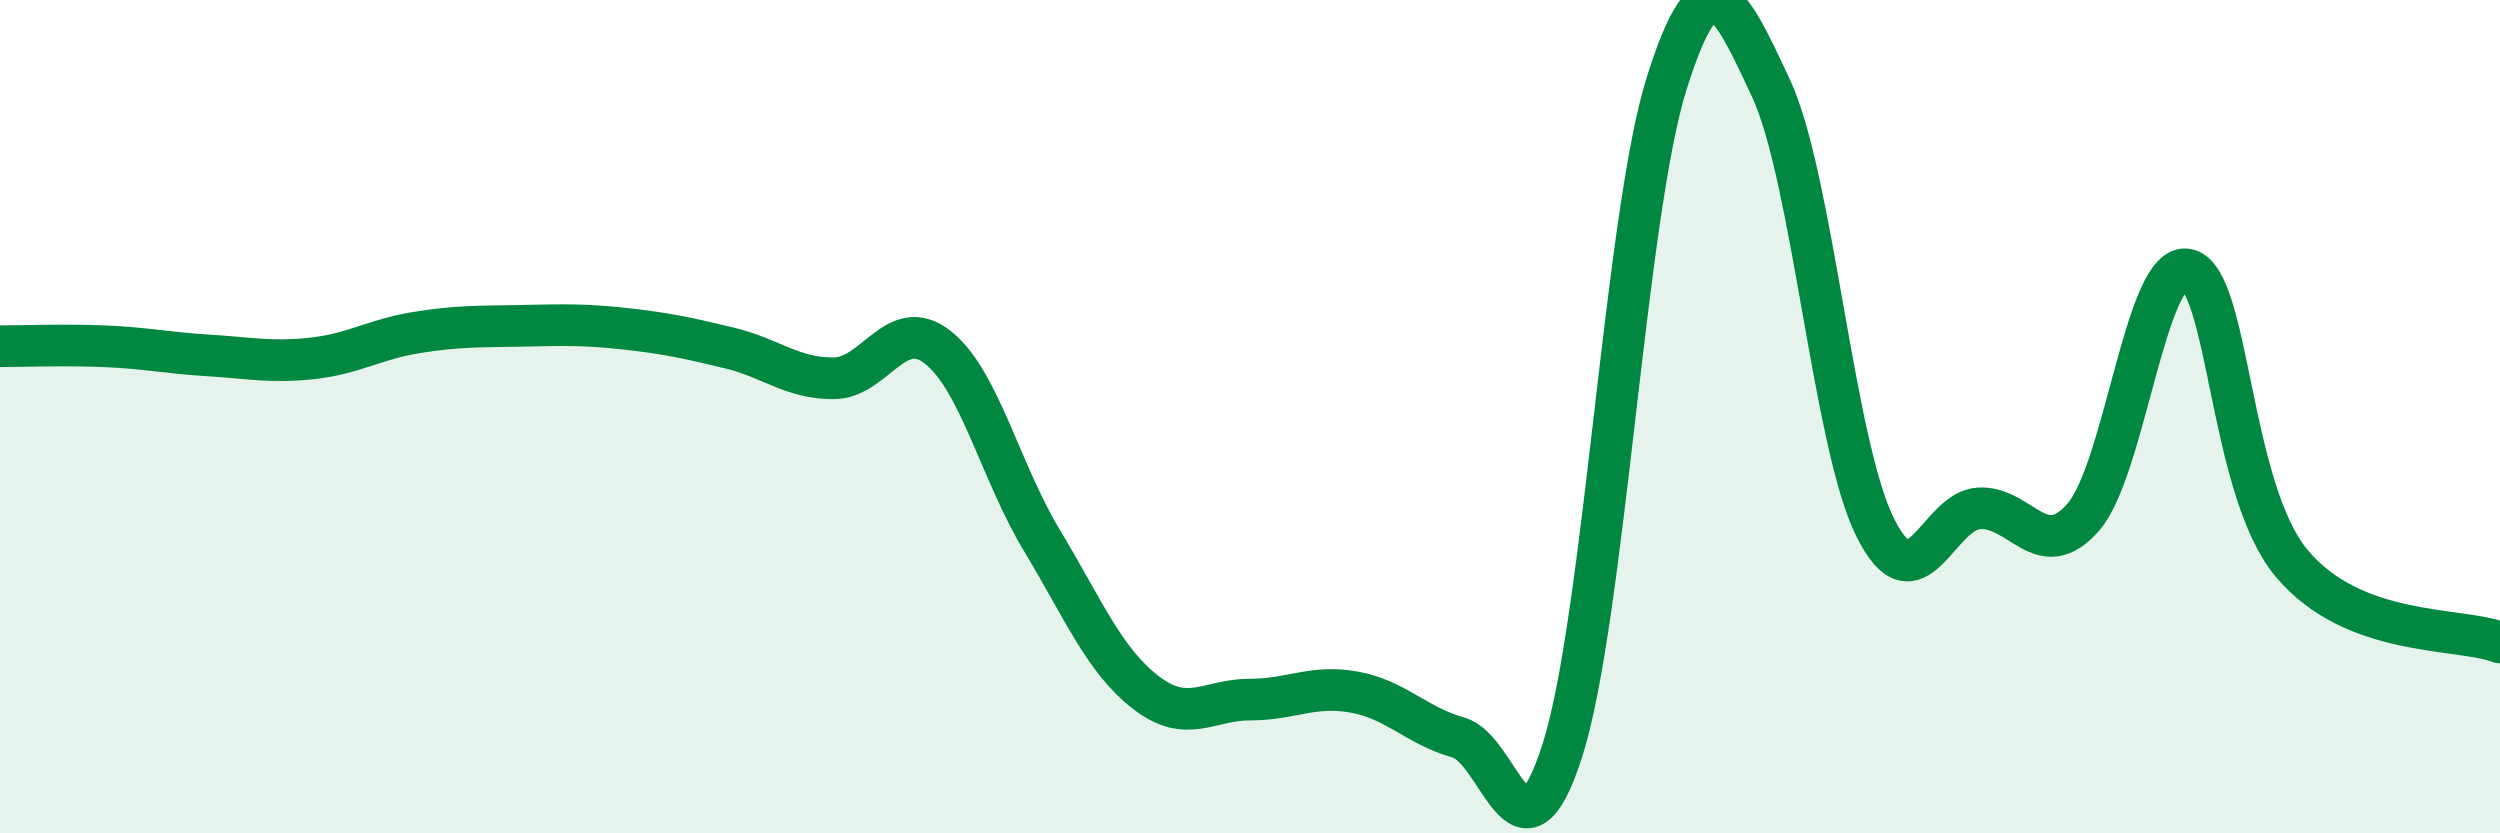 
    <svg width="60" height="20" viewBox="0 0 60 20" xmlns="http://www.w3.org/2000/svg">
      <path
        d="M 0,8.31 C 0.5,8.31 1.5,8.27 2.5,8.31 C 3.5,8.35 4,8.47 5,8.53 C 6,8.59 6.5,8.71 7.5,8.6 C 8.5,8.49 9,8.14 10,7.98 C 11,7.82 11.5,7.84 12.5,7.82 C 13.5,7.8 14,7.78 15,7.89 C 16,8 16.5,8.11 17.5,8.35 C 18.5,8.59 19,9.08 20,9.08 C 21,9.08 21.5,7.55 22.5,8.33 C 23.5,9.11 24,11.3 25,12.96 C 26,14.62 26.5,15.85 27.5,16.62 C 28.5,17.39 29,16.79 30,16.79 C 31,16.79 31.5,16.43 32.5,16.61 C 33.5,16.79 34,17.42 35,17.7 C 36,17.98 36.5,21.14 37.5,18 C 38.5,14.86 39,5.18 40,2 C 41,-1.18 41.5,-0.02 42.5,2.11 C 43.5,4.24 44,10.63 45,12.65 C 46,14.67 46.5,12.25 47.5,12.2 C 48.5,12.15 49,13.56 50,12.41 C 51,11.26 51.5,6.25 52.5,6.47 C 53.5,6.69 53.5,11.73 55,13.52 C 56.5,15.31 59,15.04 60,15.42L60 20L0 20Z"
        fill="#008740"
        opacity="0.1"
        stroke-linecap="round"
        stroke-linejoin="round"
      />
      <path
        d="M 0,8.31 C 0.5,8.31 1.5,8.27 2.5,8.31 C 3.5,8.35 4,8.47 5,8.53 C 6,8.59 6.5,8.71 7.5,8.6 C 8.5,8.49 9,8.14 10,7.98 C 11,7.82 11.5,7.84 12.5,7.82 C 13.5,7.8 14,7.78 15,7.89 C 16,8 16.5,8.11 17.5,8.35 C 18.5,8.59 19,9.08 20,9.08 C 21,9.08 21.5,7.55 22.5,8.33 C 23.5,9.11 24,11.3 25,12.96 C 26,14.62 26.5,15.85 27.5,16.62 C 28.5,17.39 29,16.79 30,16.79 C 31,16.79 31.5,16.43 32.5,16.61 C 33.5,16.79 34,17.42 35,17.7 C 36,17.98 36.5,21.14 37.5,18 C 38.5,14.86 39,5.18 40,2 C 41,-1.18 41.5,-0.02 42.5,2.11 C 43.5,4.24 44,10.63 45,12.65 C 46,14.67 46.5,12.25 47.5,12.2 C 48.5,12.15 49,13.56 50,12.41 C 51,11.26 51.5,6.25 52.5,6.47 C 53.5,6.69 53.5,11.73 55,13.52 C 56.5,15.31 59,15.04 60,15.42"
        stroke="#008740"
        stroke-width="1"
        fill="none"
        stroke-linecap="round"
        stroke-linejoin="round"
      />
    </svg>
  